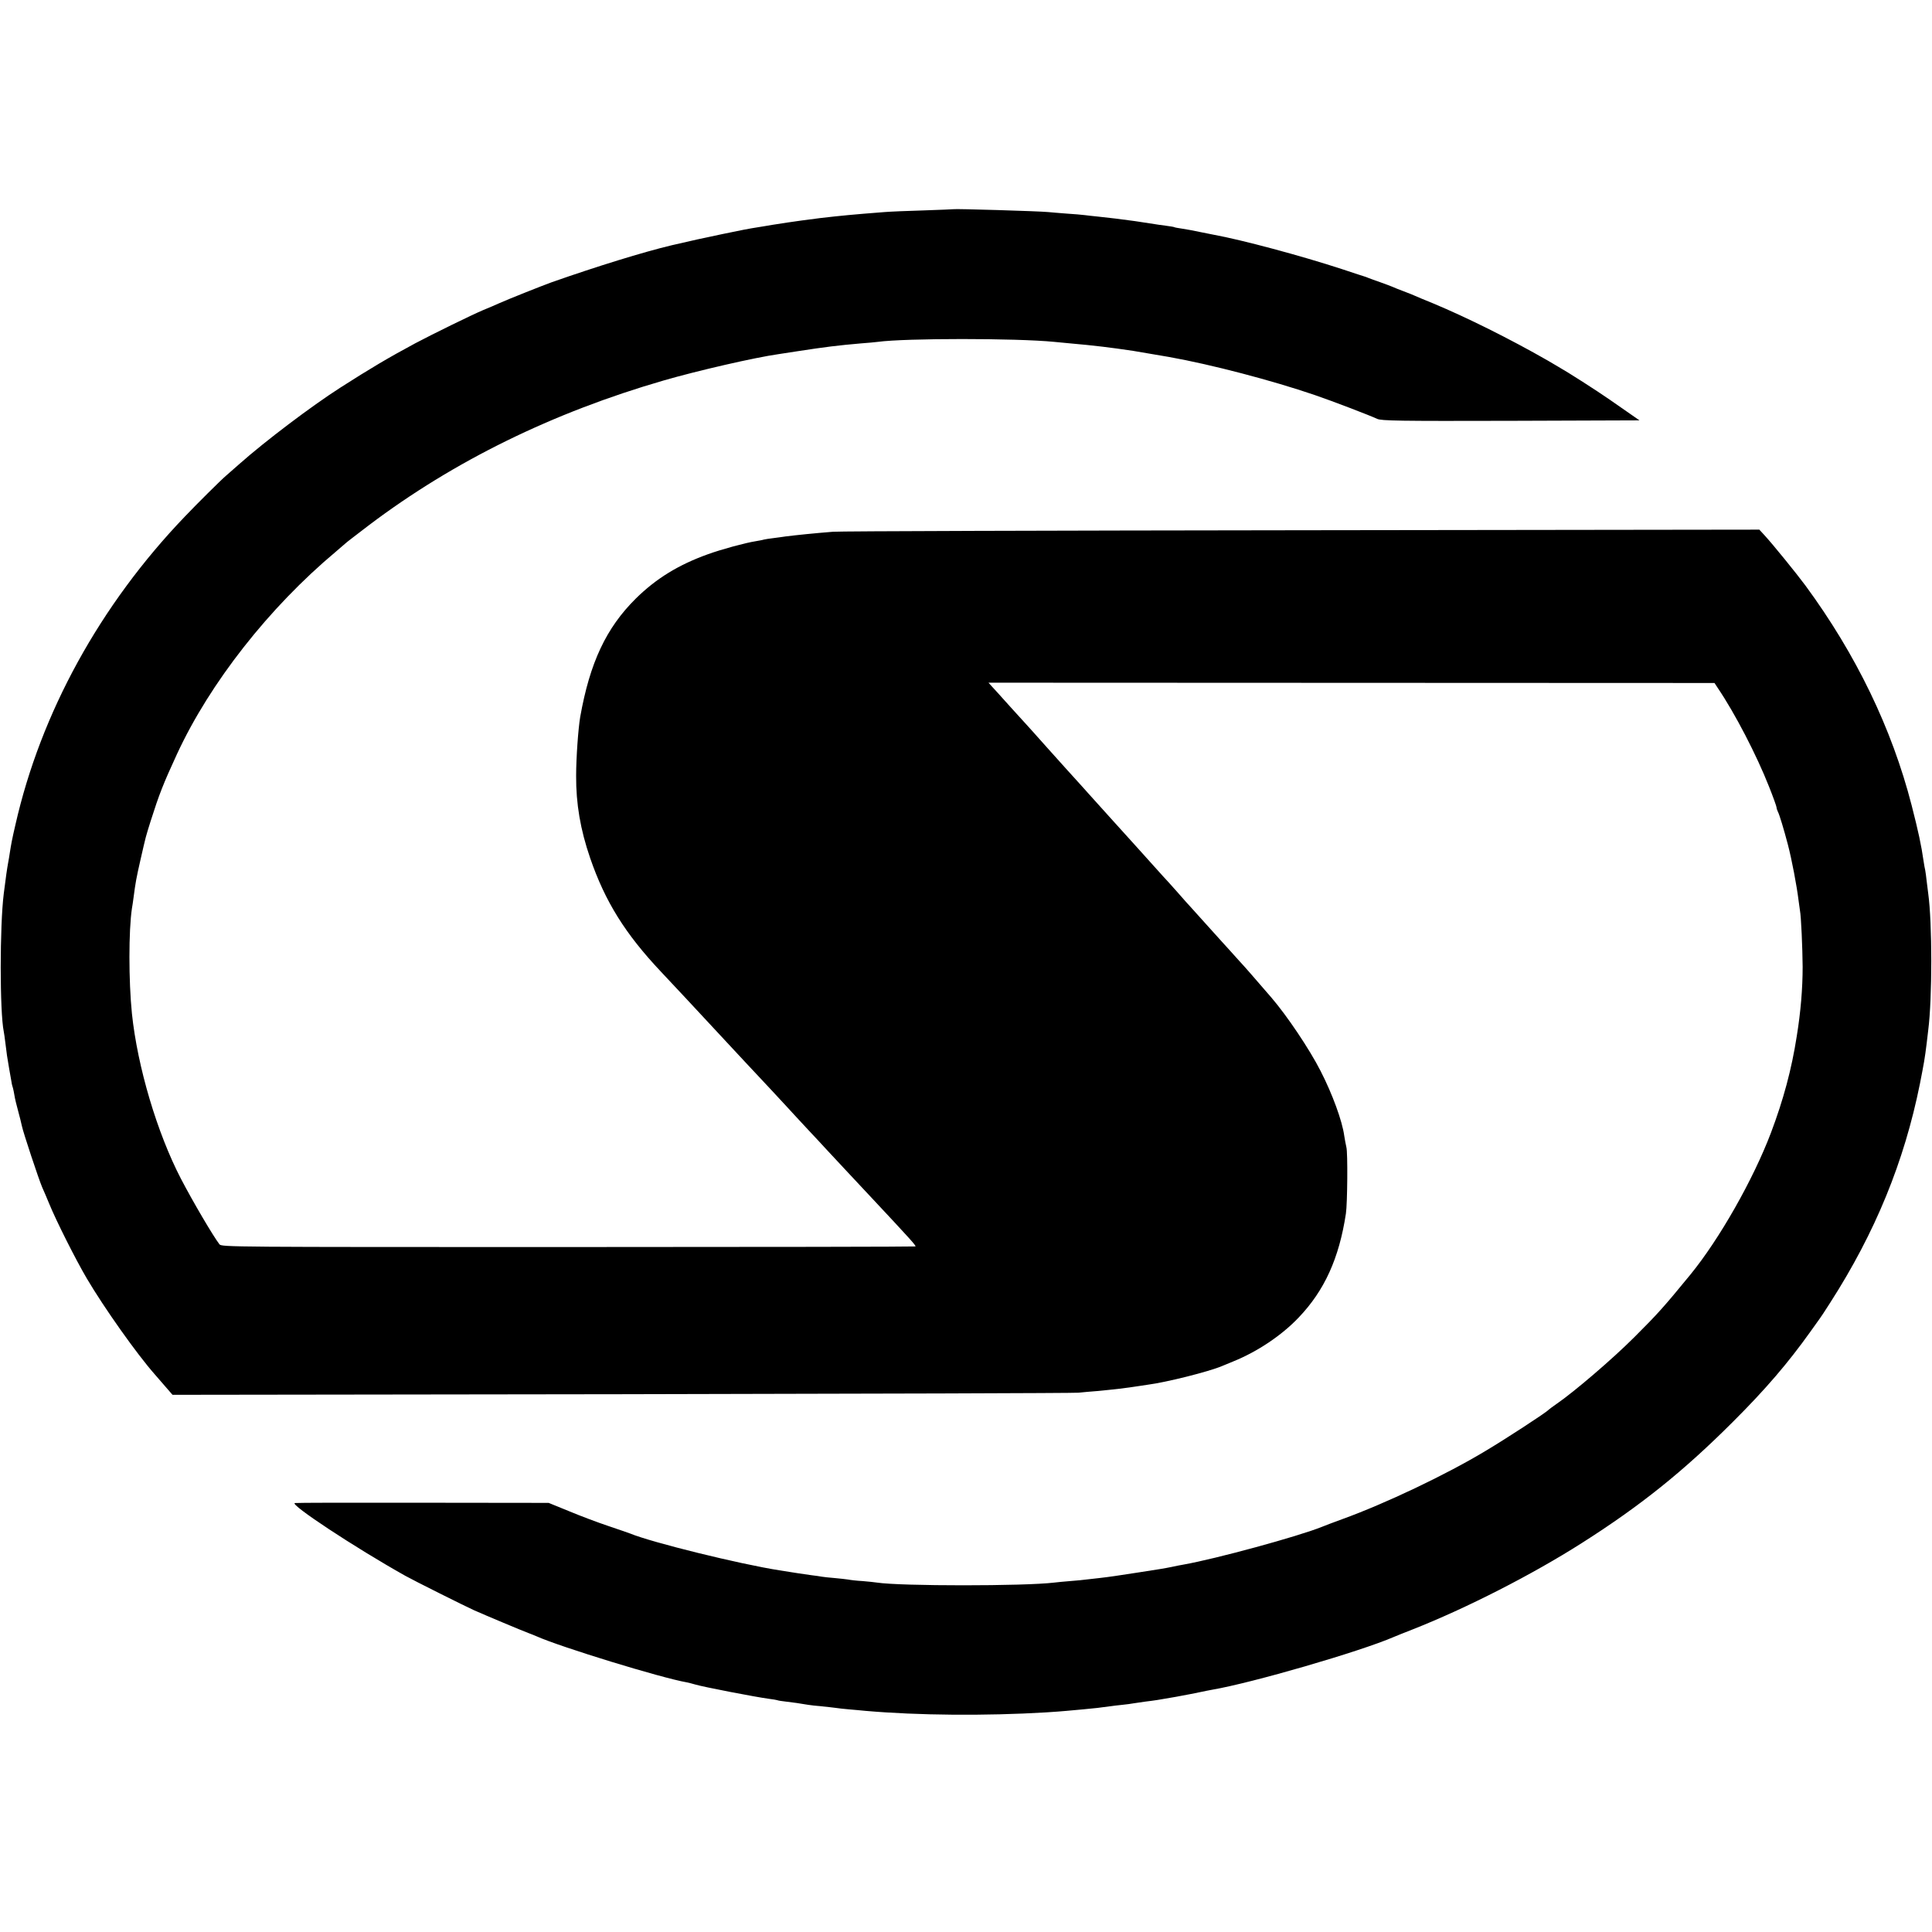 <?xml version="1.0" standalone="no"?>
<!DOCTYPE svg PUBLIC "-//W3C//DTD SVG 20010904//EN"
 "http://www.w3.org/TR/2001/REC-SVG-20010904/DTD/svg10.dtd">
<svg version="1.0" xmlns="http://www.w3.org/2000/svg"
 width="1280pt" height="1280pt" viewBox="0 0 1280 1280"
 preserveAspectRatio="xMidYMid meet">
<g transform="translate(0,1280) scale(0.1,-0.1)"
fill="#000000" stroke="none">
<path d="M6317 11414 c-1 -1 -90 -4 -197 -8 -107 -3 -224 -8 -260 -11 -101 -8
-191 -15 -240 -20 -25 -3 -65 -7 -90 -9 -58 -6 -126 -14 -220 -27 -83 -12 -95
-13 -195 -29 -38 -7 -79 -13 -90 -15 -65 -10 -115 -20 -240 -46 -77 -17 -151
-32 -164 -35 -19 -4 -103 -23 -171 -39 -189 -45 -496 -140 -795 -245 -61 -22
-295 -115 -350 -140 -22 -10 -68 -30 -103 -44 -76 -32 -335 -159 -450 -220
-179 -96 -300 -168 -497 -294 -192 -123 -500 -356 -669 -506 -38 -33 -78 -69
-90 -79 -33 -28 -193 -187 -271 -269 -562 -586 -955 -1301 -1123 -2043 -22
-94 -28 -127 -37 -185 -3 -19 -7 -46 -10 -60 -9 -50 -15 -91 -30 -210 -27
-214 -27 -784 0 -915 2 -11 7 -42 10 -70 8 -69 14 -110 26 -177 6 -32 12 -70
15 -85 2 -16 7 -34 10 -42 2 -8 7 -30 10 -50 3 -20 14 -65 24 -101 10 -36 21
-81 25 -100 9 -44 111 -351 134 -405 10 -22 31 -71 47 -110 46 -113 176 -371
249 -495 115 -195 331 -500 450 -635 14 -16 47 -54 72 -83 l46 -53 2976 4
c1637 3 2999 7 3026 10 28 3 84 8 125 11 105 10 194 20 275 33 22 3 49 7 60 9
123 16 402 86 490 123 11 5 45 19 75 31 159 64 321 172 434 291 171 179 268
392 313 689 10 66 13 406 3 440 -4 19 -11 53 -14 75 -13 98 -79 278 -157 430
-74 145 -222 365 -325 485 -108 125 -178 206 -212 242 -22 24 -50 55 -63 70
-13 14 -40 44 -59 65 -19 21 -69 76 -110 122 -41 46 -82 91 -90 100 -9 9 -49
54 -90 101 -41 46 -84 94 -95 105 -11 12 -51 57 -90 100 -38 43 -75 83 -80 89
-28 31 -295 326 -325 360 -19 22 -56 62 -81 90 -26 28 -111 123 -190 211 -78
88 -145 162 -148 165 -3 3 -44 48 -91 100 -47 52 -87 97 -90 100 -3 3 -18 19
-33 36 l-28 31 2405 -1 2405 -1 23 -35 c113 -167 256 -443 338 -651 28 -70 50
-132 50 -138 0 -6 4 -19 9 -29 10 -18 40 -118 66 -217 26 -99 59 -273 71 -371
3 -23 7 -52 9 -65 8 -39 17 -249 18 -374 0 -145 -13 -300 -39 -460 -34 -219
-88 -420 -171 -640 -118 -311 -342 -705 -534 -940 -182 -222 -218 -261 -371
-414 -147 -147 -400 -363 -515 -442 -26 -18 -50 -36 -53 -39 -11 -15 -282
-192 -420 -274 -261 -157 -661 -347 -945 -450 -55 -20 -116 -43 -135 -51 -158
-64 -709 -214 -920 -251 -14 -2 -48 -9 -76 -15 -60 -12 -62 -12 -229 -38 -136
-21 -182 -28 -252 -36 -24 -3 -60 -7 -80 -9 -21 -3 -72 -8 -113 -11 -41 -3
-88 -8 -105 -10 -197 -24 -1019 -24 -1175 0 -14 2 -56 7 -95 10 -38 2 -81 7
-95 10 -14 2 -54 7 -90 10 -36 3 -75 7 -85 9 -11 2 -42 7 -70 10 -45 6 -123
18 -210 32 -267 42 -847 185 -990 244 -11 4 -76 27 -145 50 -69 23 -186 67
-260 98 l-135 55 -835 1 c-459 1 -841 0 -847 -2 -33 -10 397 -294 732 -482 51
-29 395 -201 455 -228 74 -33 322 -137 360 -151 19 -7 44 -17 55 -22 162 -72
824 -275 995 -305 14 -3 39 -9 55 -14 52 -16 405 -84 489 -95 27 -3 52 -8 55
-9 3 -2 31 -7 61 -10 53 -6 78 -10 145 -21 17 -3 57 -7 90 -10 33 -3 74 -8 90
-10 17 -3 57 -7 90 -10 33 -3 83 -7 110 -10 344 -30 794 -34 1195 -10 52 3
113 8 135 10 22 2 72 7 110 10 77 7 122 12 175 20 19 3 58 7 85 10 28 3 61 7
75 10 14 2 48 7 75 11 73 9 79 10 205 32 63 12 135 25 160 31 25 5 61 13 80
16 265 45 984 254 1205 350 17 7 73 30 125 50 355 140 792 363 1120 572 389
247 675 477 1001 803 216 215 366 391 511 594 32 45 61 86 65 91 5 6 36 53 69
105 298 464 490 933 594 1450 27 138 32 164 45 270 3 25 7 63 10 85 27 209 27
711 0 905 -2 14 -6 50 -10 80 -3 30 -8 64 -10 75 -3 11 -7 36 -10 55 -16 112
-35 199 -80 375 -131 509 -368 999 -703 1455 -60 81 -215 272 -271 333 l-35
38 -3030 -4 c-1667 -2 -3065 -6 -3107 -10 -126 -10 -242 -22 -314 -31 -16 -3
-52 -7 -80 -11 -27 -3 -57 -8 -65 -10 -8 -3 -33 -7 -55 -11 -65 -10 -224 -53
-315 -86 -195 -70 -343 -161 -477 -293 -197 -195 -305 -425 -369 -785 -13 -77
-27 -270 -27 -390 -1 -185 28 -356 93 -545 99 -288 232 -502 472 -756 24 -25
97 -103 163 -174 66 -71 150 -161 186 -200 36 -38 90 -96 120 -129 30 -32 72
-78 94 -101 83 -88 261 -279 276 -296 9 -10 63 -69 121 -131 58 -62 119 -127
134 -144 41 -44 243 -261 283 -303 278 -297 311 -334 306 -339 -2 -2 -1037 -4
-2300 -4 -2231 0 -2296 0 -2311 18 -44 58 -174 279 -255 434 -158 304 -288
741 -325 1095 -22 218 -22 549 0 696 3 13 7 47 11 74 13 99 17 122 46 250 38
166 33 145 67 255 56 176 83 246 175 445 218 471 610 970 1052 1340 33 28 62
53 65 56 3 4 73 57 155 120 563 425 1216 745 1951 958 224 65 607 153 764 175
19 3 78 12 130 20 176 27 263 38 415 51 44 3 94 8 110 10 184 25 917 25 1170
0 22 -2 69 -7 105 -10 159 -14 267 -27 420 -50 26 -4 201 -34 235 -40 281 -50
684 -156 965 -252 117 -40 365 -135 414 -158 27 -13 142 -15 885 -13 l853 3
-59 41 c-32 22 -94 65 -138 96 -86 60 -280 184 -339 217 -20 12 -53 31 -73 43
-248 142 -533 284 -758 378 -55 22 -109 45 -120 50 -11 5 -45 19 -75 30 -30
11 -64 25 -75 30 -11 5 -47 18 -80 30 -33 11 -67 24 -75 27 -8 3 -17 7 -20 8
-3 1 -76 24 -162 53 -266 87 -660 193 -848 227 -14 3 -47 9 -75 15 -73 15 -94
19 -139 26 -22 3 -43 7 -46 9 -3 2 -29 6 -59 10 -30 4 -61 8 -70 10 -17 3 -89
14 -131 20 -70 10 -192 25 -245 30 -33 3 -73 8 -90 10 -16 2 -70 7 -120 10
-49 4 -103 8 -120 10 -57 6 -623 23 -628 19z"/>
</g>
</svg>
